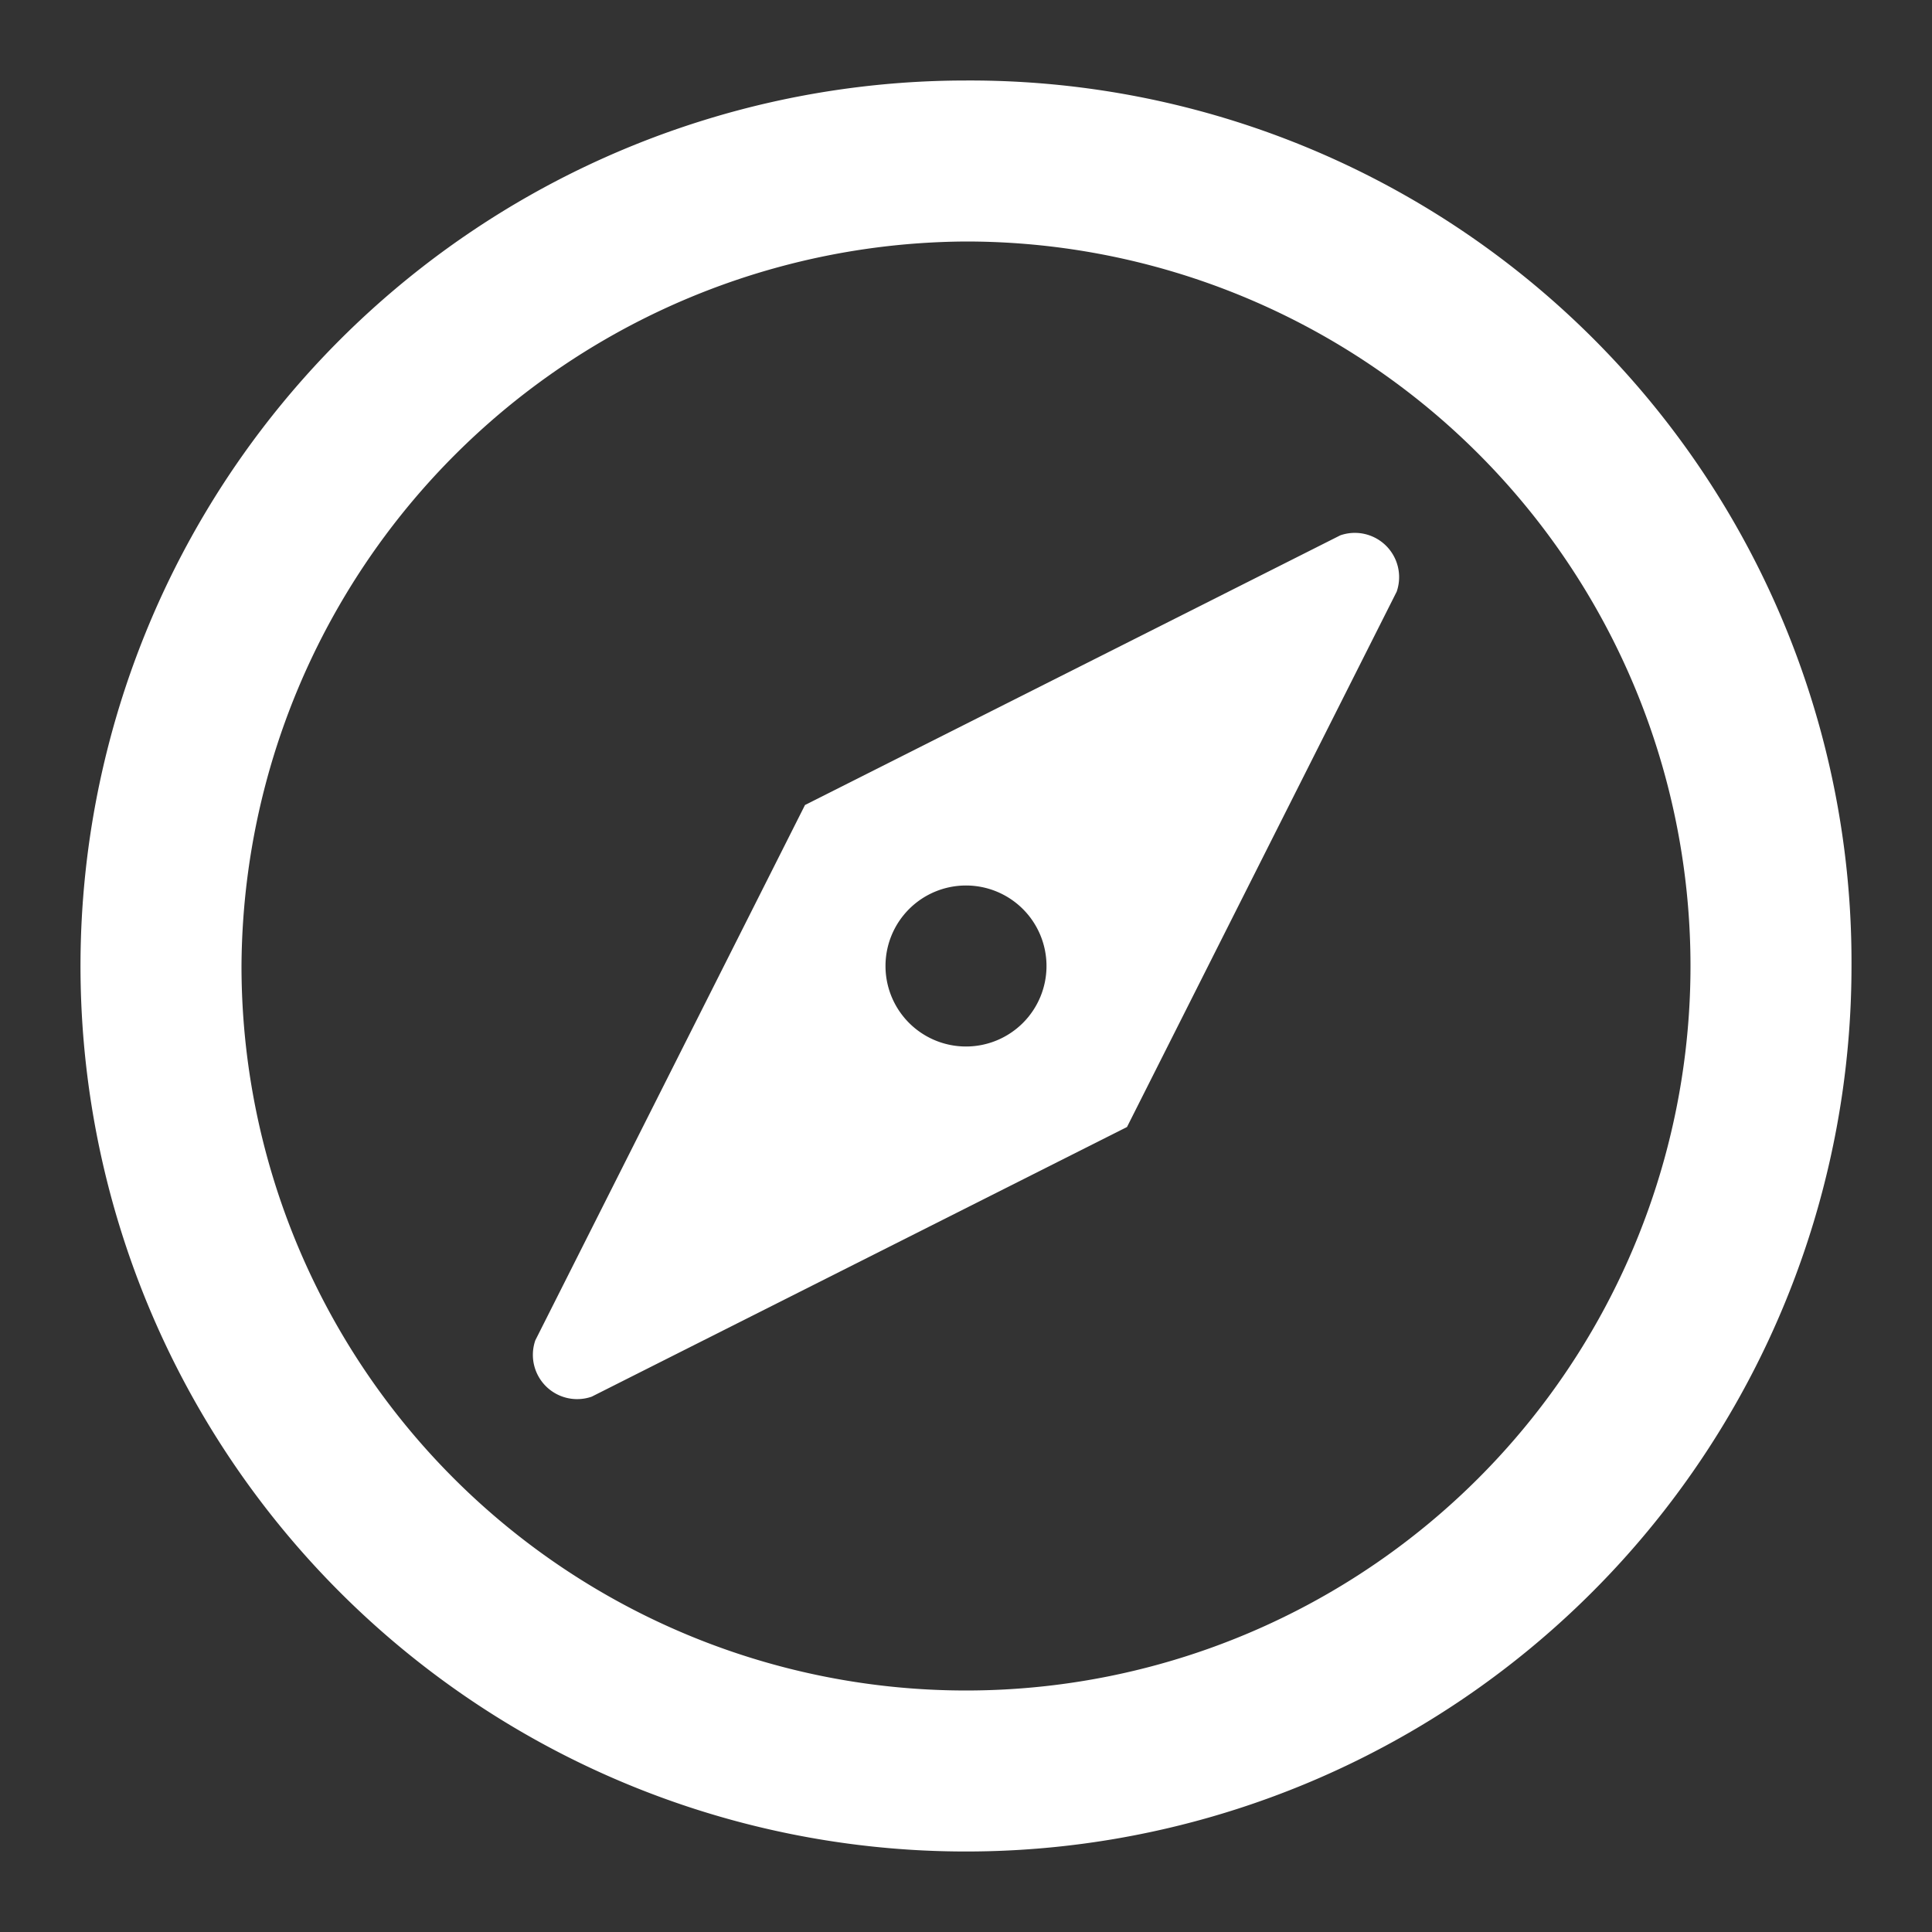 <svg viewBox="0 0 48 48" xmlns="http://www.w3.org/2000/svg" fill="#ffffff" >
<rect x="0" y="0" width="48" height="48" fill="#333333" stroke="none"/>
<g id="SVGRepo_iconCarrier"> <title>explore</title>
 <g id="Layer_2" data-name="Layer 2">
  <g id="icons_Q2" data-name="icons Q2"> 
  <path d="M24,6A18,18,0,1,1,6,24,18.1,18.1,0,0,1,24,6m0-4A22,22,0,1,0,46,24,21.9,21.9,0,0,0,24,2Z"></path>
   <path d="M33.3,13.3,20,20,13.3,33.3a1.1,1.1,0,0,0,1.4,1.4L28,28l6.7-13.3A1.1,1.1,0,0,0,33.3,13.3ZM24,26a2,2,0,1,1,2-2A2,2,0,0,1,24,26Z"></path> 
</g> </g> </g></svg>